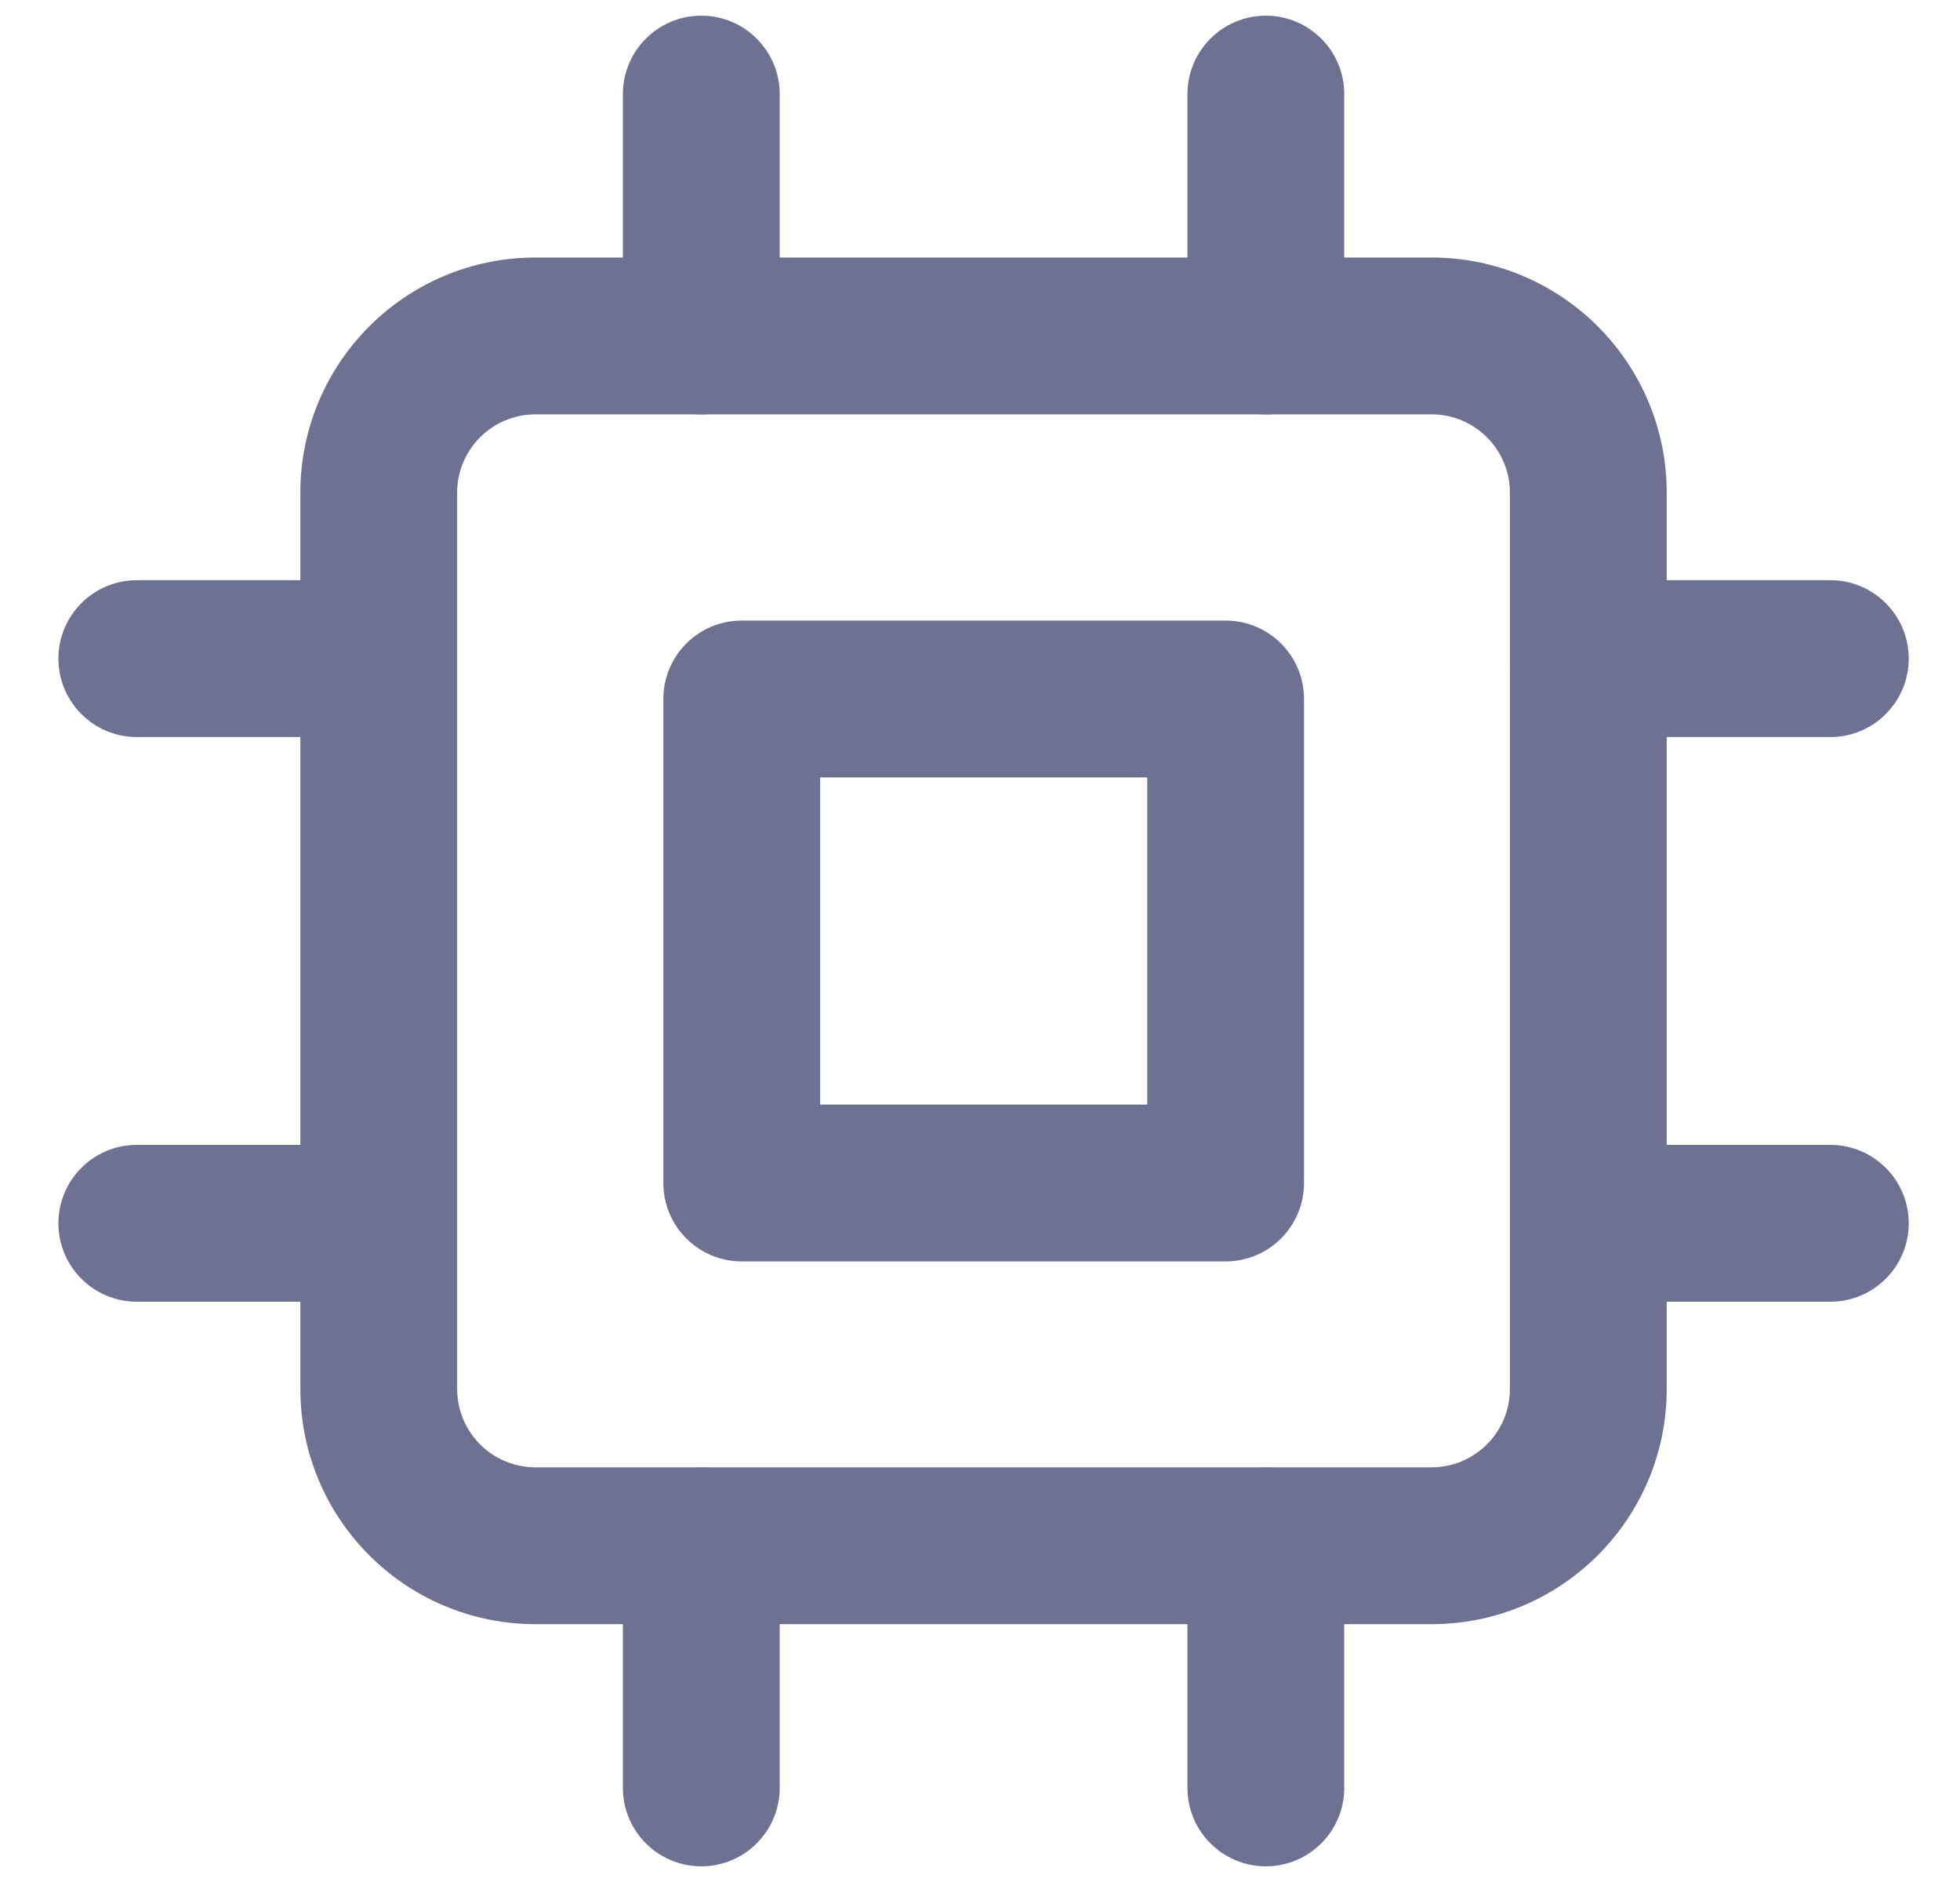 <?xml version="1.0" encoding="UTF-8"?> <svg xmlns="http://www.w3.org/2000/svg" width="25" height="24" viewBox="0 0 25 24" fill="none"><path fill-rule="evenodd" clip-rule="evenodd" d="M4.081 6.284C4.081 4.765 5.312 3.534 6.831 3.534H18.259C19.777 3.534 21.009 4.765 21.009 6.284V17.712C21.009 19.231 19.777 20.462 18.259 20.462H6.831C5.312 20.462 4.081 19.231 4.081 17.712V6.284ZM6.831 5.034C6.14 5.034 5.581 5.593 5.581 6.284V17.712C5.581 18.402 6.14 18.962 6.831 18.962H18.259C18.949 18.962 19.509 18.402 19.509 17.712V6.284C19.509 5.593 18.949 5.034 18.259 5.034H6.831Z" fill="#6E7191"></path><path fill-rule="evenodd" clip-rule="evenodd" d="M3.831 6.284C3.831 4.627 5.174 3.284 6.831 3.284H18.259C19.916 3.284 21.259 4.627 21.259 6.284V17.712C21.259 19.369 19.916 20.712 18.259 20.712H6.831C5.174 20.712 3.831 19.369 3.831 17.712V6.284ZM6.831 3.784C5.45 3.784 4.331 4.903 4.331 6.284V17.712C4.331 19.093 5.45 20.212 6.831 20.212H18.259C19.639 20.212 20.759 19.093 20.759 17.712V6.284C20.759 4.903 19.639 3.784 18.259 3.784H6.831ZM6.831 5.284C6.278 5.284 5.831 5.731 5.831 6.284V17.712C5.831 18.264 6.278 18.712 6.831 18.712H18.259C18.811 18.712 19.259 18.264 19.259 17.712V6.284C19.259 5.731 18.811 5.284 18.259 5.284H6.831ZM5.331 6.284C5.331 5.455 6.002 4.784 6.831 4.784H18.259C19.087 4.784 19.759 5.455 19.759 6.284V17.712C19.759 18.54 19.087 19.212 18.259 19.212H6.831C6.002 19.212 5.331 18.54 5.331 17.712V6.284Z" fill="#6E7191"></path><path fill-rule="evenodd" clip-rule="evenodd" d="M8.711 8.914C8.711 8.499 9.046 8.164 9.461 8.164H15.633C16.047 8.164 16.383 8.499 16.383 8.914V15.086C16.383 15.5 16.047 15.836 15.633 15.836H9.461C9.046 15.836 8.711 15.5 8.711 15.086V8.914ZM10.211 9.664V14.336H14.883V9.664H10.211Z" fill="#6E7191"></path><path fill-rule="evenodd" clip-rule="evenodd" d="M8.461 8.914C8.461 8.361 8.908 7.914 9.461 7.914H15.633C16.185 7.914 16.633 8.361 16.633 8.914V15.086C16.633 15.638 16.185 16.086 15.633 16.086H9.461C8.908 16.086 8.461 15.638 8.461 15.086V8.914ZM9.461 8.414C9.185 8.414 8.961 8.637 8.961 8.914V15.086C8.961 15.362 9.185 15.586 9.461 15.586H15.633C15.909 15.586 16.133 15.362 16.133 15.086V8.914C16.133 8.637 15.909 8.414 15.633 8.414H9.461ZM9.961 9.664C9.961 9.525 10.073 9.414 10.211 9.414H14.883C15.021 9.414 15.133 9.525 15.133 9.664V14.336C15.133 14.474 15.021 14.586 14.883 14.586H10.211C10.073 14.586 9.961 14.474 9.961 14.336V9.664ZM10.461 9.914V14.086H14.633V9.914H10.461Z" fill="#6E7191"></path><path fill-rule="evenodd" clip-rule="evenodd" d="M19.511 8.399C19.511 7.985 19.846 7.649 20.261 7.649H23.346C23.76 7.649 24.096 7.985 24.096 8.399C24.096 8.813 23.76 9.149 23.346 9.149H20.261C19.846 9.149 19.511 8.813 19.511 8.399Z" fill="#6E7191"></path><path fill-rule="evenodd" clip-rule="evenodd" d="M19.261 8.399C19.261 7.847 19.709 7.399 20.261 7.399H23.346C23.898 7.399 24.346 7.847 24.346 8.399C24.346 8.951 23.898 9.399 23.346 9.399H20.261C19.709 9.399 19.261 8.951 19.261 8.399ZM20.261 7.899C19.985 7.899 19.761 8.123 19.761 8.399C19.761 8.675 19.985 8.899 20.261 8.899H23.346C23.622 8.899 23.846 8.675 23.846 8.399C23.846 8.123 23.622 7.899 23.346 7.899H20.261Z" fill="#6E7191"></path><path fill-rule="evenodd" clip-rule="evenodd" d="M19.511 15.6C19.511 15.186 19.846 14.85 20.261 14.85H23.346C23.76 14.85 24.096 15.186 24.096 15.6C24.096 16.014 23.76 16.35 23.346 16.35H20.261C19.846 16.35 19.511 16.014 19.511 15.6Z" fill="#6E7191"></path><path fill-rule="evenodd" clip-rule="evenodd" d="M19.261 15.6C19.261 15.048 19.709 14.6 20.261 14.6H23.346C23.898 14.6 24.346 15.048 24.346 15.6C24.346 16.152 23.898 16.6 23.346 16.6H20.261C19.709 16.6 19.261 16.152 19.261 15.6ZM20.261 15.1C19.985 15.1 19.761 15.324 19.761 15.6C19.761 15.876 19.985 16.1 20.261 16.1H23.346C23.622 16.1 23.846 15.876 23.846 15.6C23.846 15.324 23.622 15.1 23.346 15.1H20.261Z" fill="#6E7191"></path><path fill-rule="evenodd" clip-rule="evenodd" d="M0.995 8.399C0.995 7.985 1.331 7.649 1.745 7.649H4.83C5.245 7.649 5.58 7.985 5.58 8.399C5.58 8.813 5.245 9.149 4.83 9.149H1.745C1.331 9.149 0.995 8.813 0.995 8.399Z" fill="#6E7191"></path><path fill-rule="evenodd" clip-rule="evenodd" d="M0.745 8.399C0.745 7.847 1.193 7.399 1.745 7.399H4.83C5.383 7.399 5.83 7.847 5.83 8.399C5.83 8.951 5.383 9.399 4.83 9.399H1.745C1.193 9.399 0.745 8.951 0.745 8.399ZM1.745 7.899C1.469 7.899 1.245 8.123 1.245 8.399C1.245 8.675 1.469 8.899 1.745 8.899H4.83C5.107 8.899 5.33 8.675 5.33 8.399C5.33 8.123 5.107 7.899 4.83 7.899H1.745Z" fill="#6E7191"></path><path fill-rule="evenodd" clip-rule="evenodd" d="M0.995 15.6C0.995 15.186 1.331 14.85 1.745 14.85H4.83C5.245 14.85 5.58 15.186 5.58 15.6C5.58 16.014 5.245 16.35 4.83 16.35H1.745C1.331 16.35 0.995 16.014 0.995 15.6Z" fill="#6E7191"></path><path fill-rule="evenodd" clip-rule="evenodd" d="M0.745 15.6C0.745 15.048 1.193 14.6 1.745 14.6H4.83C5.383 14.6 5.83 15.048 5.83 15.6C5.83 16.152 5.383 16.6 4.83 16.6H1.745C1.193 16.6 0.745 16.152 0.745 15.6ZM1.745 15.1C1.469 15.1 1.245 15.324 1.245 15.6C1.245 15.876 1.469 16.1 1.745 16.1H4.83C5.107 16.1 5.33 15.876 5.33 15.6C5.33 15.324 5.107 15.1 4.83 15.1H1.745Z" fill="#6E7191"></path><path fill-rule="evenodd" clip-rule="evenodd" d="M8.945 0.45C9.36 0.45 9.695 0.786 9.695 1.2V4.285C9.695 4.699 9.36 5.035 8.945 5.035C8.531 5.035 8.195 4.699 8.195 4.285V1.2C8.195 0.786 8.531 0.45 8.945 0.45Z" fill="#6E7191"></path><path fill-rule="evenodd" clip-rule="evenodd" d="M7.945 1.2C7.945 0.648 8.393 0.2 8.945 0.2C9.498 0.2 9.945 0.648 9.945 1.2V4.285C9.945 4.838 9.498 5.285 8.945 5.285C8.393 5.285 7.945 4.838 7.945 4.285V1.2ZM8.945 0.7C8.669 0.7 8.445 0.924 8.445 1.2V4.285C8.445 4.561 8.669 4.785 8.945 4.785C9.221 4.785 9.445 4.561 9.445 4.285V1.2C9.445 0.924 9.221 0.7 8.945 0.7Z" fill="#6E7191"></path><path fill-rule="evenodd" clip-rule="evenodd" d="M16.146 0.45C16.56 0.45 16.896 0.786 16.896 1.2V4.285C16.896 4.699 16.56 5.035 16.146 5.035C15.732 5.035 15.396 4.699 15.396 4.285V1.2C15.396 0.786 15.732 0.45 16.146 0.45Z" fill="#6E7191"></path><path fill-rule="evenodd" clip-rule="evenodd" d="M15.146 1.2C15.146 0.648 15.594 0.2 16.146 0.2C16.698 0.2 17.146 0.648 17.146 1.2V4.285C17.146 4.838 16.698 5.285 16.146 5.285C15.594 5.285 15.146 4.838 15.146 4.285V1.2ZM16.146 0.7C15.87 0.7 15.646 0.924 15.646 1.2V4.285C15.646 4.561 15.87 4.785 16.146 4.785C16.422 4.785 16.646 4.561 16.646 4.285V1.2C16.646 0.924 16.422 0.7 16.146 0.7Z" fill="#6E7191"></path><path fill-rule="evenodd" clip-rule="evenodd" d="M8.945 18.965C9.36 18.965 9.695 19.3 9.695 19.715V22.8C9.695 23.214 9.36 23.55 8.945 23.55C8.531 23.55 8.195 23.214 8.195 22.8V19.715C8.195 19.3 8.531 18.965 8.945 18.965Z" fill="#6E7191"></path><path fill-rule="evenodd" clip-rule="evenodd" d="M7.945 19.715C7.945 19.162 8.393 18.715 8.945 18.715C9.498 18.715 9.945 19.162 9.945 19.715V22.8C9.945 23.352 9.498 23.8 8.945 23.8C8.393 23.8 7.945 23.352 7.945 22.8V19.715ZM8.945 19.215C8.669 19.215 8.445 19.439 8.445 19.715V22.8C8.445 23.076 8.669 23.3 8.945 23.3C9.221 23.3 9.445 23.076 9.445 22.8V19.715C9.445 19.439 9.221 19.215 8.945 19.215Z" fill="#6E7191"></path><path fill-rule="evenodd" clip-rule="evenodd" d="M16.146 18.965C16.56 18.965 16.896 19.3 16.896 19.715V22.8C16.896 23.214 16.56 23.55 16.146 23.55C15.732 23.55 15.396 23.214 15.396 22.8V19.715C15.396 19.3 15.732 18.965 16.146 18.965Z" fill="#6E7191"></path><path fill-rule="evenodd" clip-rule="evenodd" d="M15.146 19.715C15.146 19.162 15.594 18.715 16.146 18.715C16.698 18.715 17.146 19.162 17.146 19.715V22.8C17.146 23.352 16.698 23.8 16.146 23.8C15.594 23.8 15.146 23.352 15.146 22.8V19.715ZM16.146 19.215C15.87 19.215 15.646 19.439 15.646 19.715V22.8C15.646 23.076 15.87 23.3 16.146 23.3C16.422 23.3 16.646 23.076 16.646 22.8V19.715C16.646 19.439 16.422 19.215 16.146 19.215Z" fill="#6E7191"></path></svg> 